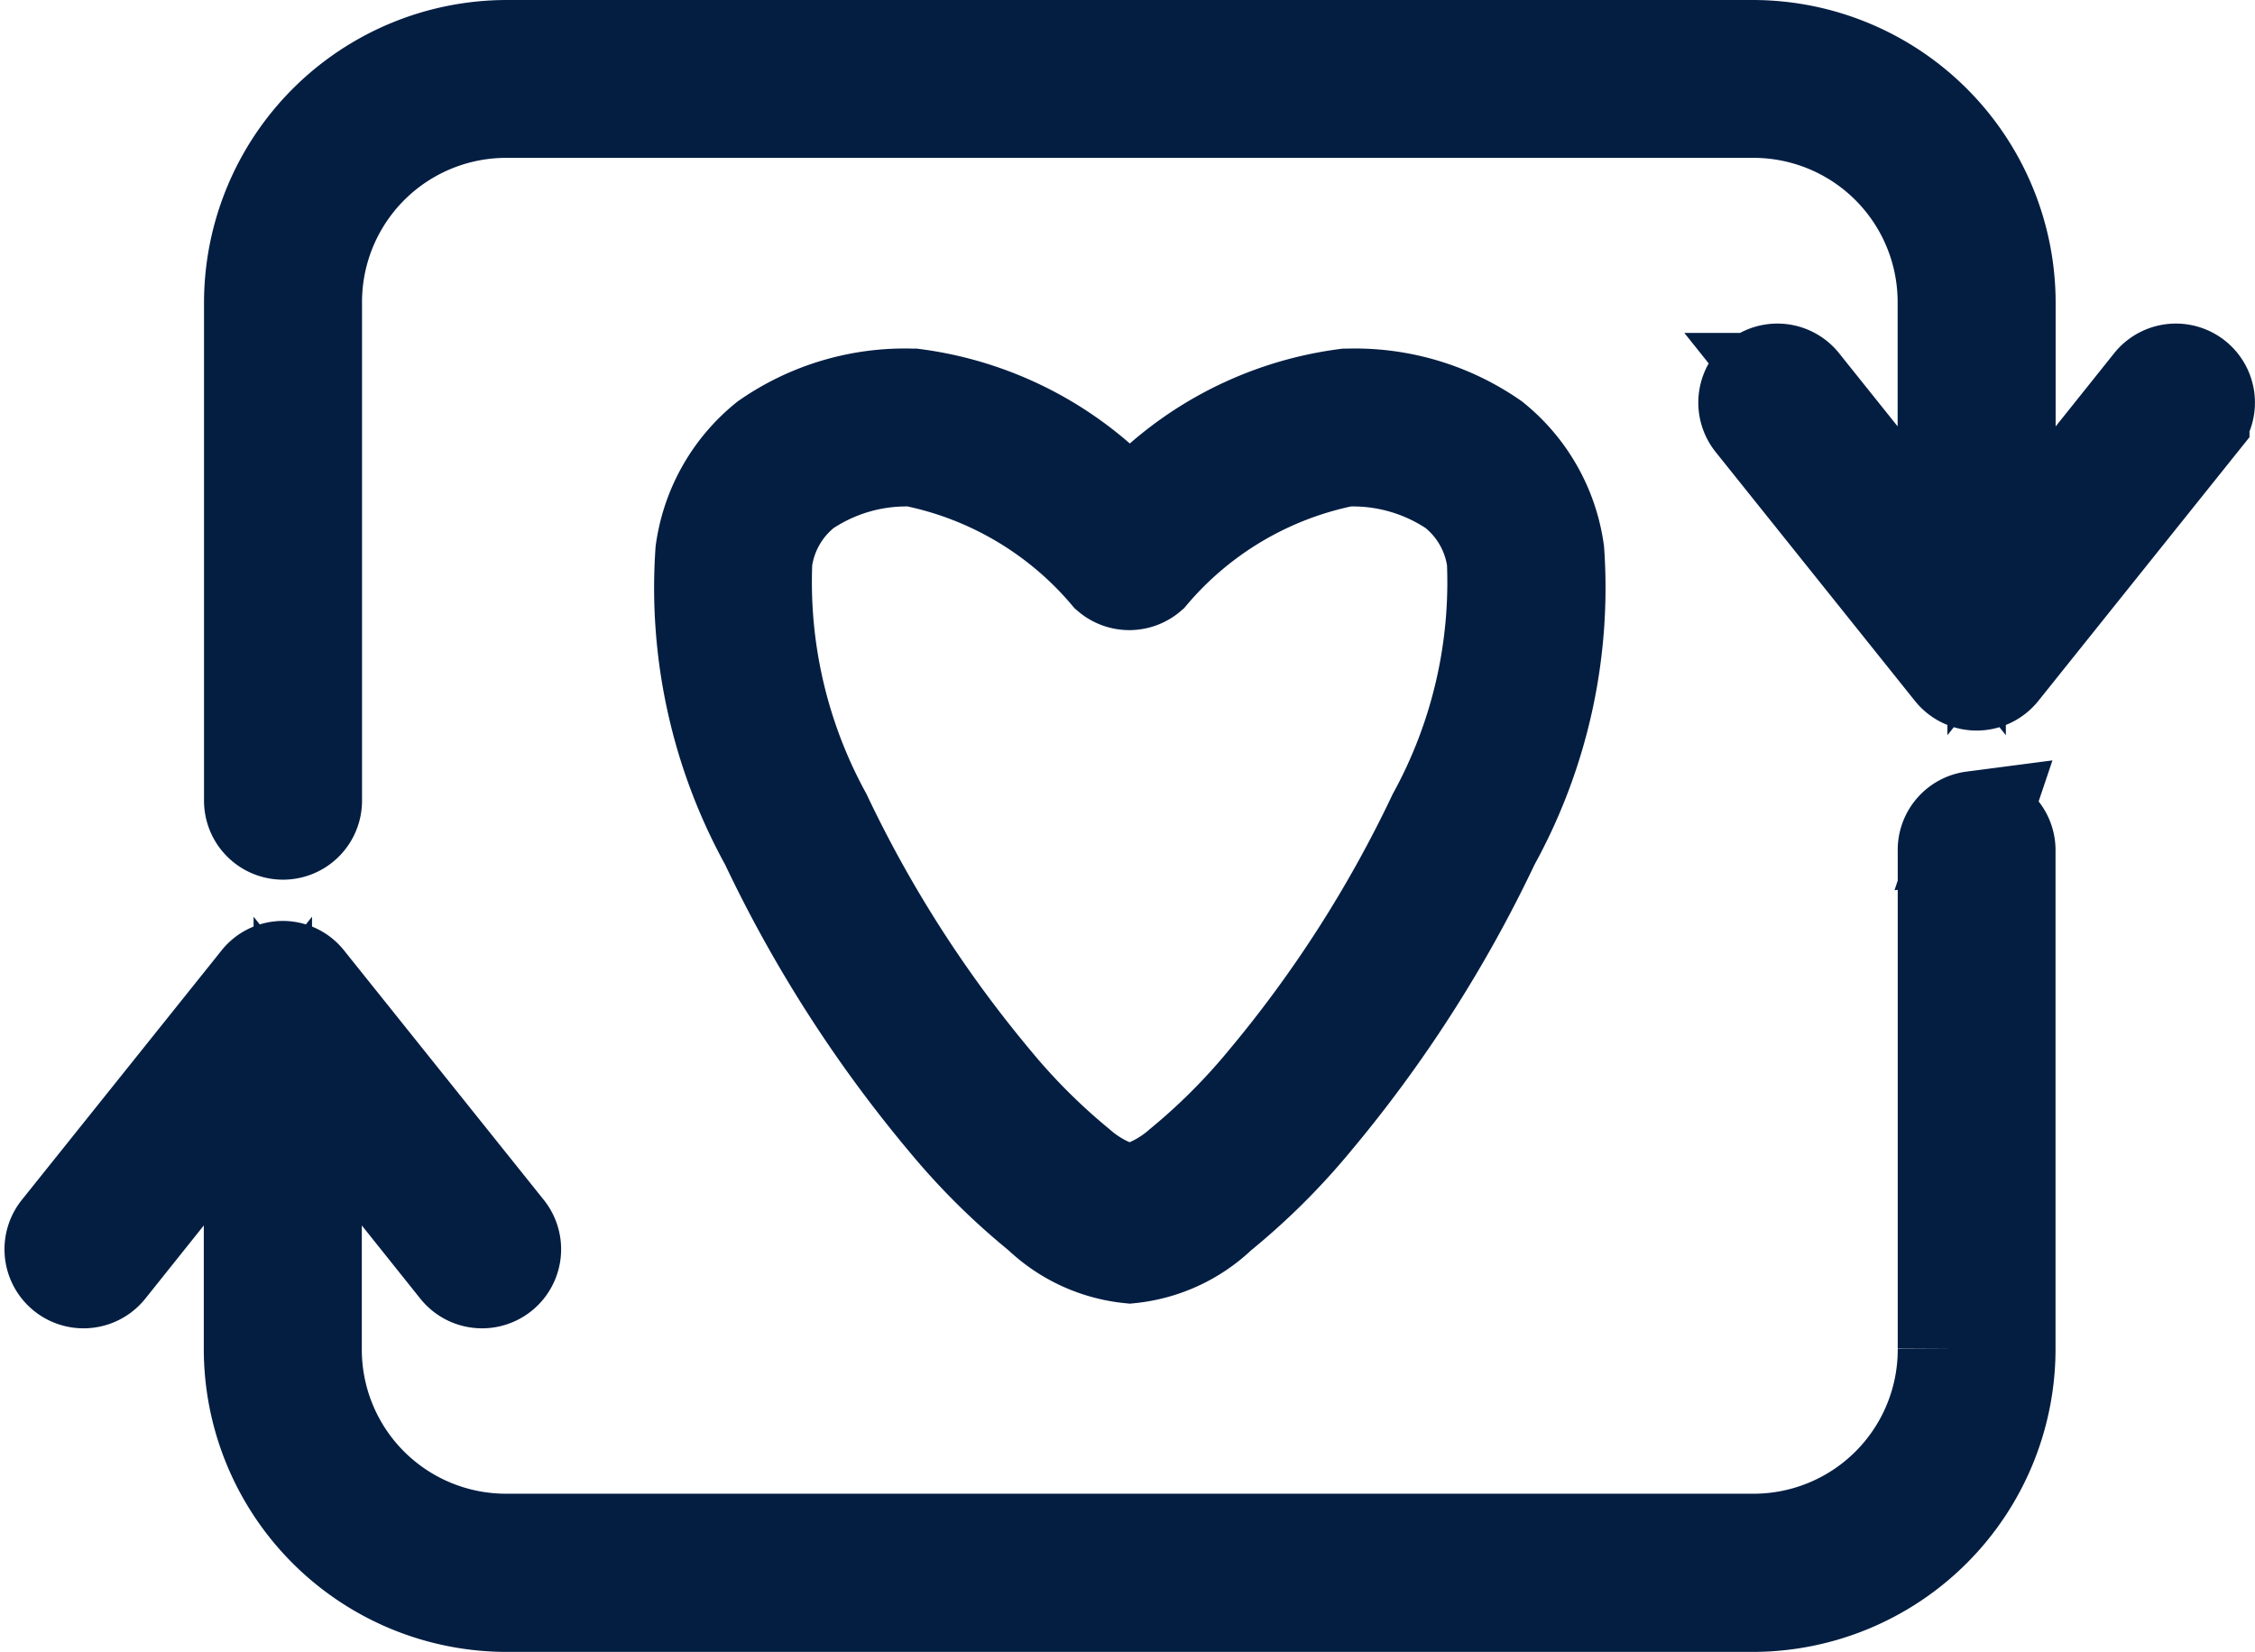<svg xmlns="http://www.w3.org/2000/svg" width="20.835" height="15.268" viewBox="0 0 20.835 15.268"><defs><style>.a{fill:none;stroke:#041e42;stroke-linecap:square;}</style></defs><g transform="translate(-6.457 -18.5)"><g transform="translate(6.999 19)"><path class="a" d="M11.142,971.362a2.3,2.3,0,0,0-2.3,2.3v4.6a.23.23,0,1,0,.46,0v-4.6a1.832,1.832,0,0,1,1.841-1.841H22.649a1.832,1.832,0,0,1,1.841,1.841v2.568l-1.431-1.791a.23.23,0,1,0-.36.288l1.841,2.3a.23.23,0,0,0,.36,0l1.841-2.3a.23.23,0,0,0-.36-.288l-1.431,1.791v-2.568a2.3,2.3,0,0,0-2.3-2.3H11.142Zm3.747,3.222a2.182,2.182,0,0,0-1.316.388,1.547,1.547,0,0,0-.561.992,4.819,4.819,0,0,0,.59,2.661,11.932,11.932,0,0,0,1.64,2.56,6.15,6.15,0,0,0,.863.856,1.34,1.34,0,0,0,.791.367,1.34,1.34,0,0,0,.791-.367,6.15,6.15,0,0,0,.863-.856,11.932,11.932,0,0,0,1.64-2.56,4.819,4.819,0,0,0,.59-2.661,1.547,1.547,0,0,0-.561-.992,2.182,2.182,0,0,0-1.316-.388h-.007a3.169,3.169,0,0,0-2,1.086,3.169,3.169,0,0,0-2-1.086Zm.007.46H14.9a3.241,3.241,0,0,1,1.841,1.086.23.23,0,0,0,.3,0,3.242,3.242,0,0,1,1.841-1.086h.007a1.726,1.726,0,0,1,1.036.295,1.067,1.067,0,0,1,.4.7,4.552,4.552,0,0,1-.554,2.388,11.567,11.567,0,0,1-1.575,2.46,5.773,5.773,0,0,1-.791.791,1.189,1.189,0,0,1-.511.266,1.189,1.189,0,0,1-.511-.266,5.773,5.773,0,0,1-.791-.791,11.567,11.567,0,0,1-1.575-2.46,4.552,4.552,0,0,1-.554-2.388,1.067,1.067,0,0,1,.4-.7,1.726,1.726,0,0,1,1.036-.295Zm9.795,3.445a.23.23,0,0,0-.2.237v4.6a1.832,1.832,0,0,1-1.841,1.841H11.142A1.832,1.832,0,0,1,9.3,983.329v-2.568l1.431,1.791a.23.23,0,0,0,.36-.288l-1.841-2.3a.224.224,0,0,0-.36,0l-1.841,2.3a.23.23,0,1,0,.36.288l1.431-1.791v2.568a2.3,2.3,0,0,0,2.3,2.3H22.649a2.3,2.3,0,0,0,2.3-2.3v-4.6a.23.23,0,0,0-.259-.237Z" transform="translate(-6.999 -971.362)"/></g></g></svg>